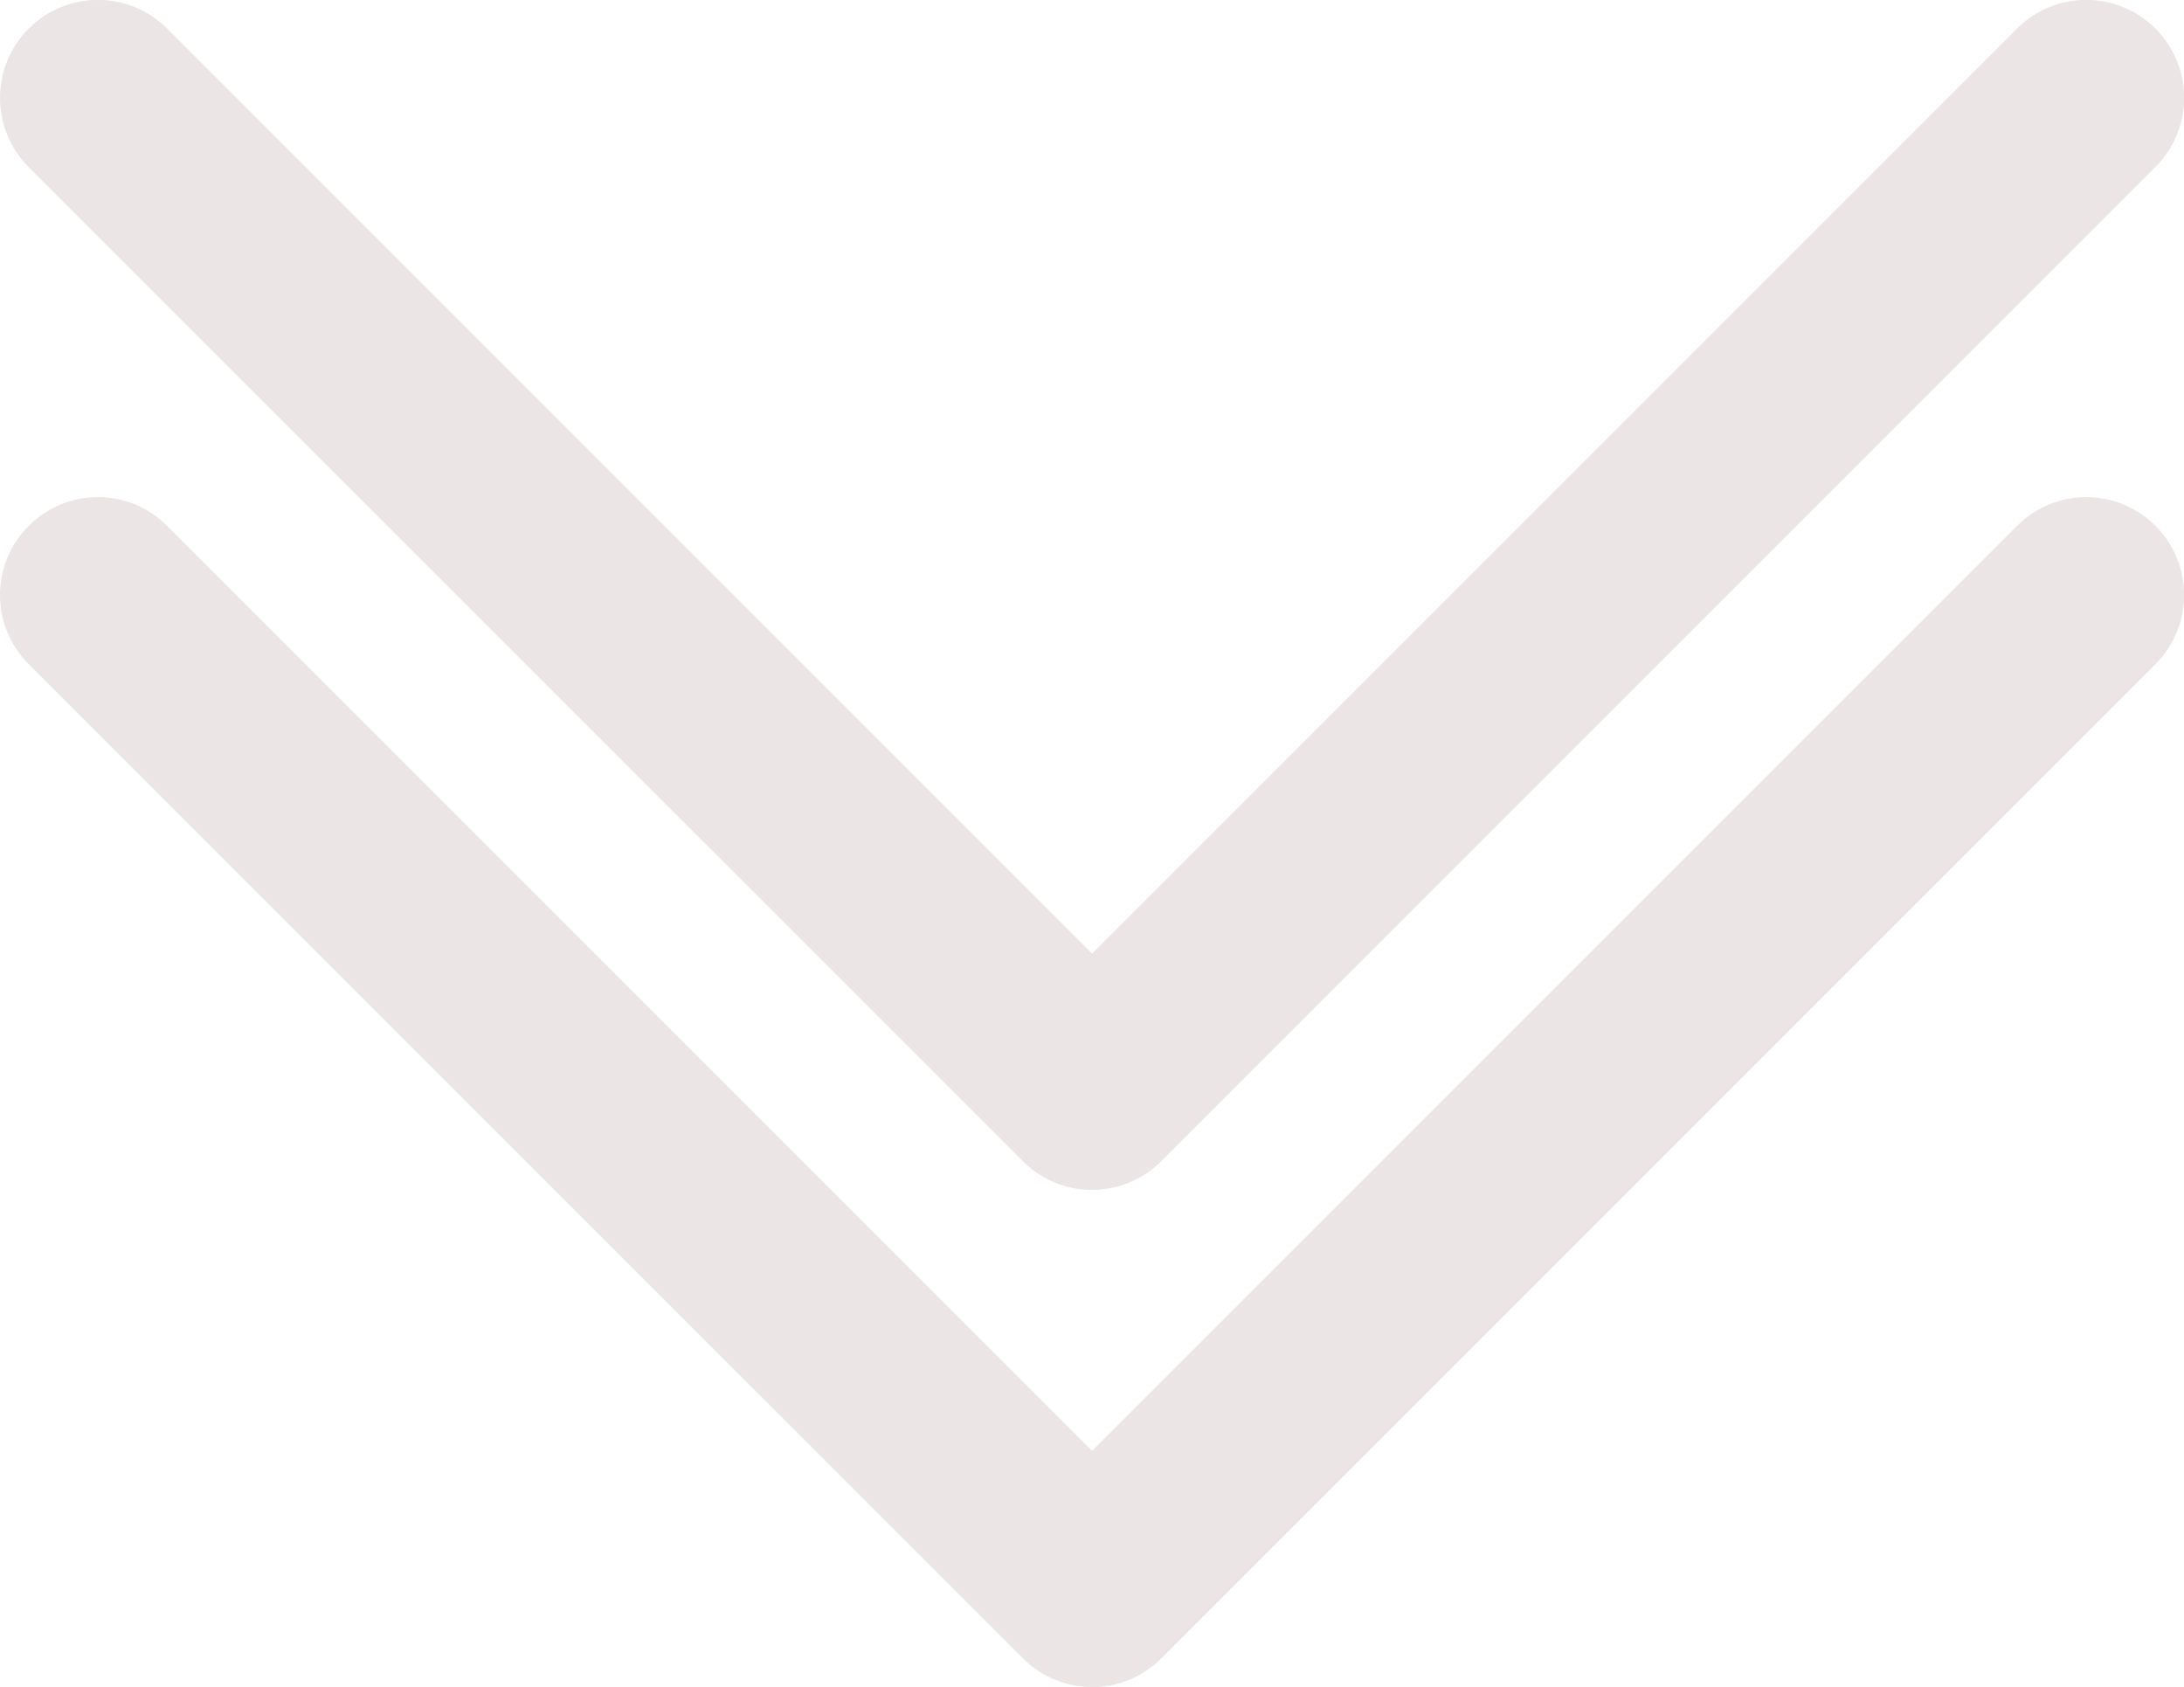 <?xml version="1.0" encoding="UTF-8"?>
<svg id="Laag_2" data-name="Laag 2" xmlns="http://www.w3.org/2000/svg" viewBox="0 0 158.17 122.17">
  <defs>
    <style>
      .cls-1 {
        fill: #ebe5e5;
      }
    </style>
  </defs>
  <g id="Laag_1-2" data-name="Laag 1">
    <path class="cls-1" d="m79.09,122.17c-1.81,0-3.63-.69-5.01-2.08L2.08,48.1c-2.77-2.77-2.77-7.25,0-10.02,2.77-2.77,7.25-2.77,10.02,0l66.99,66.99,66.99-66.99c2.77-2.77,7.25-2.77,10.02,0,2.77,2.77,2.77,7.25,0,10.02l-72,72c-1.38,1.38-3.2,2.08-5.01,2.08Z"/>
    <path class="cls-1" d="m79.09,86.17c-1.81,0-3.63-.69-5.01-2.08L2.08,12.1C-.69,9.33-.69,4.84,2.08,2.07c2.77-2.77,7.25-2.77,10.02,0l66.99,66.99L146.08,2.07c2.77-2.77,7.25-2.77,10.02,0,2.77,2.77,2.77,7.25,0,10.02l-72,72c-1.38,1.38-3.2,2.08-5.01,2.08Z"/>
  </g>
</svg>